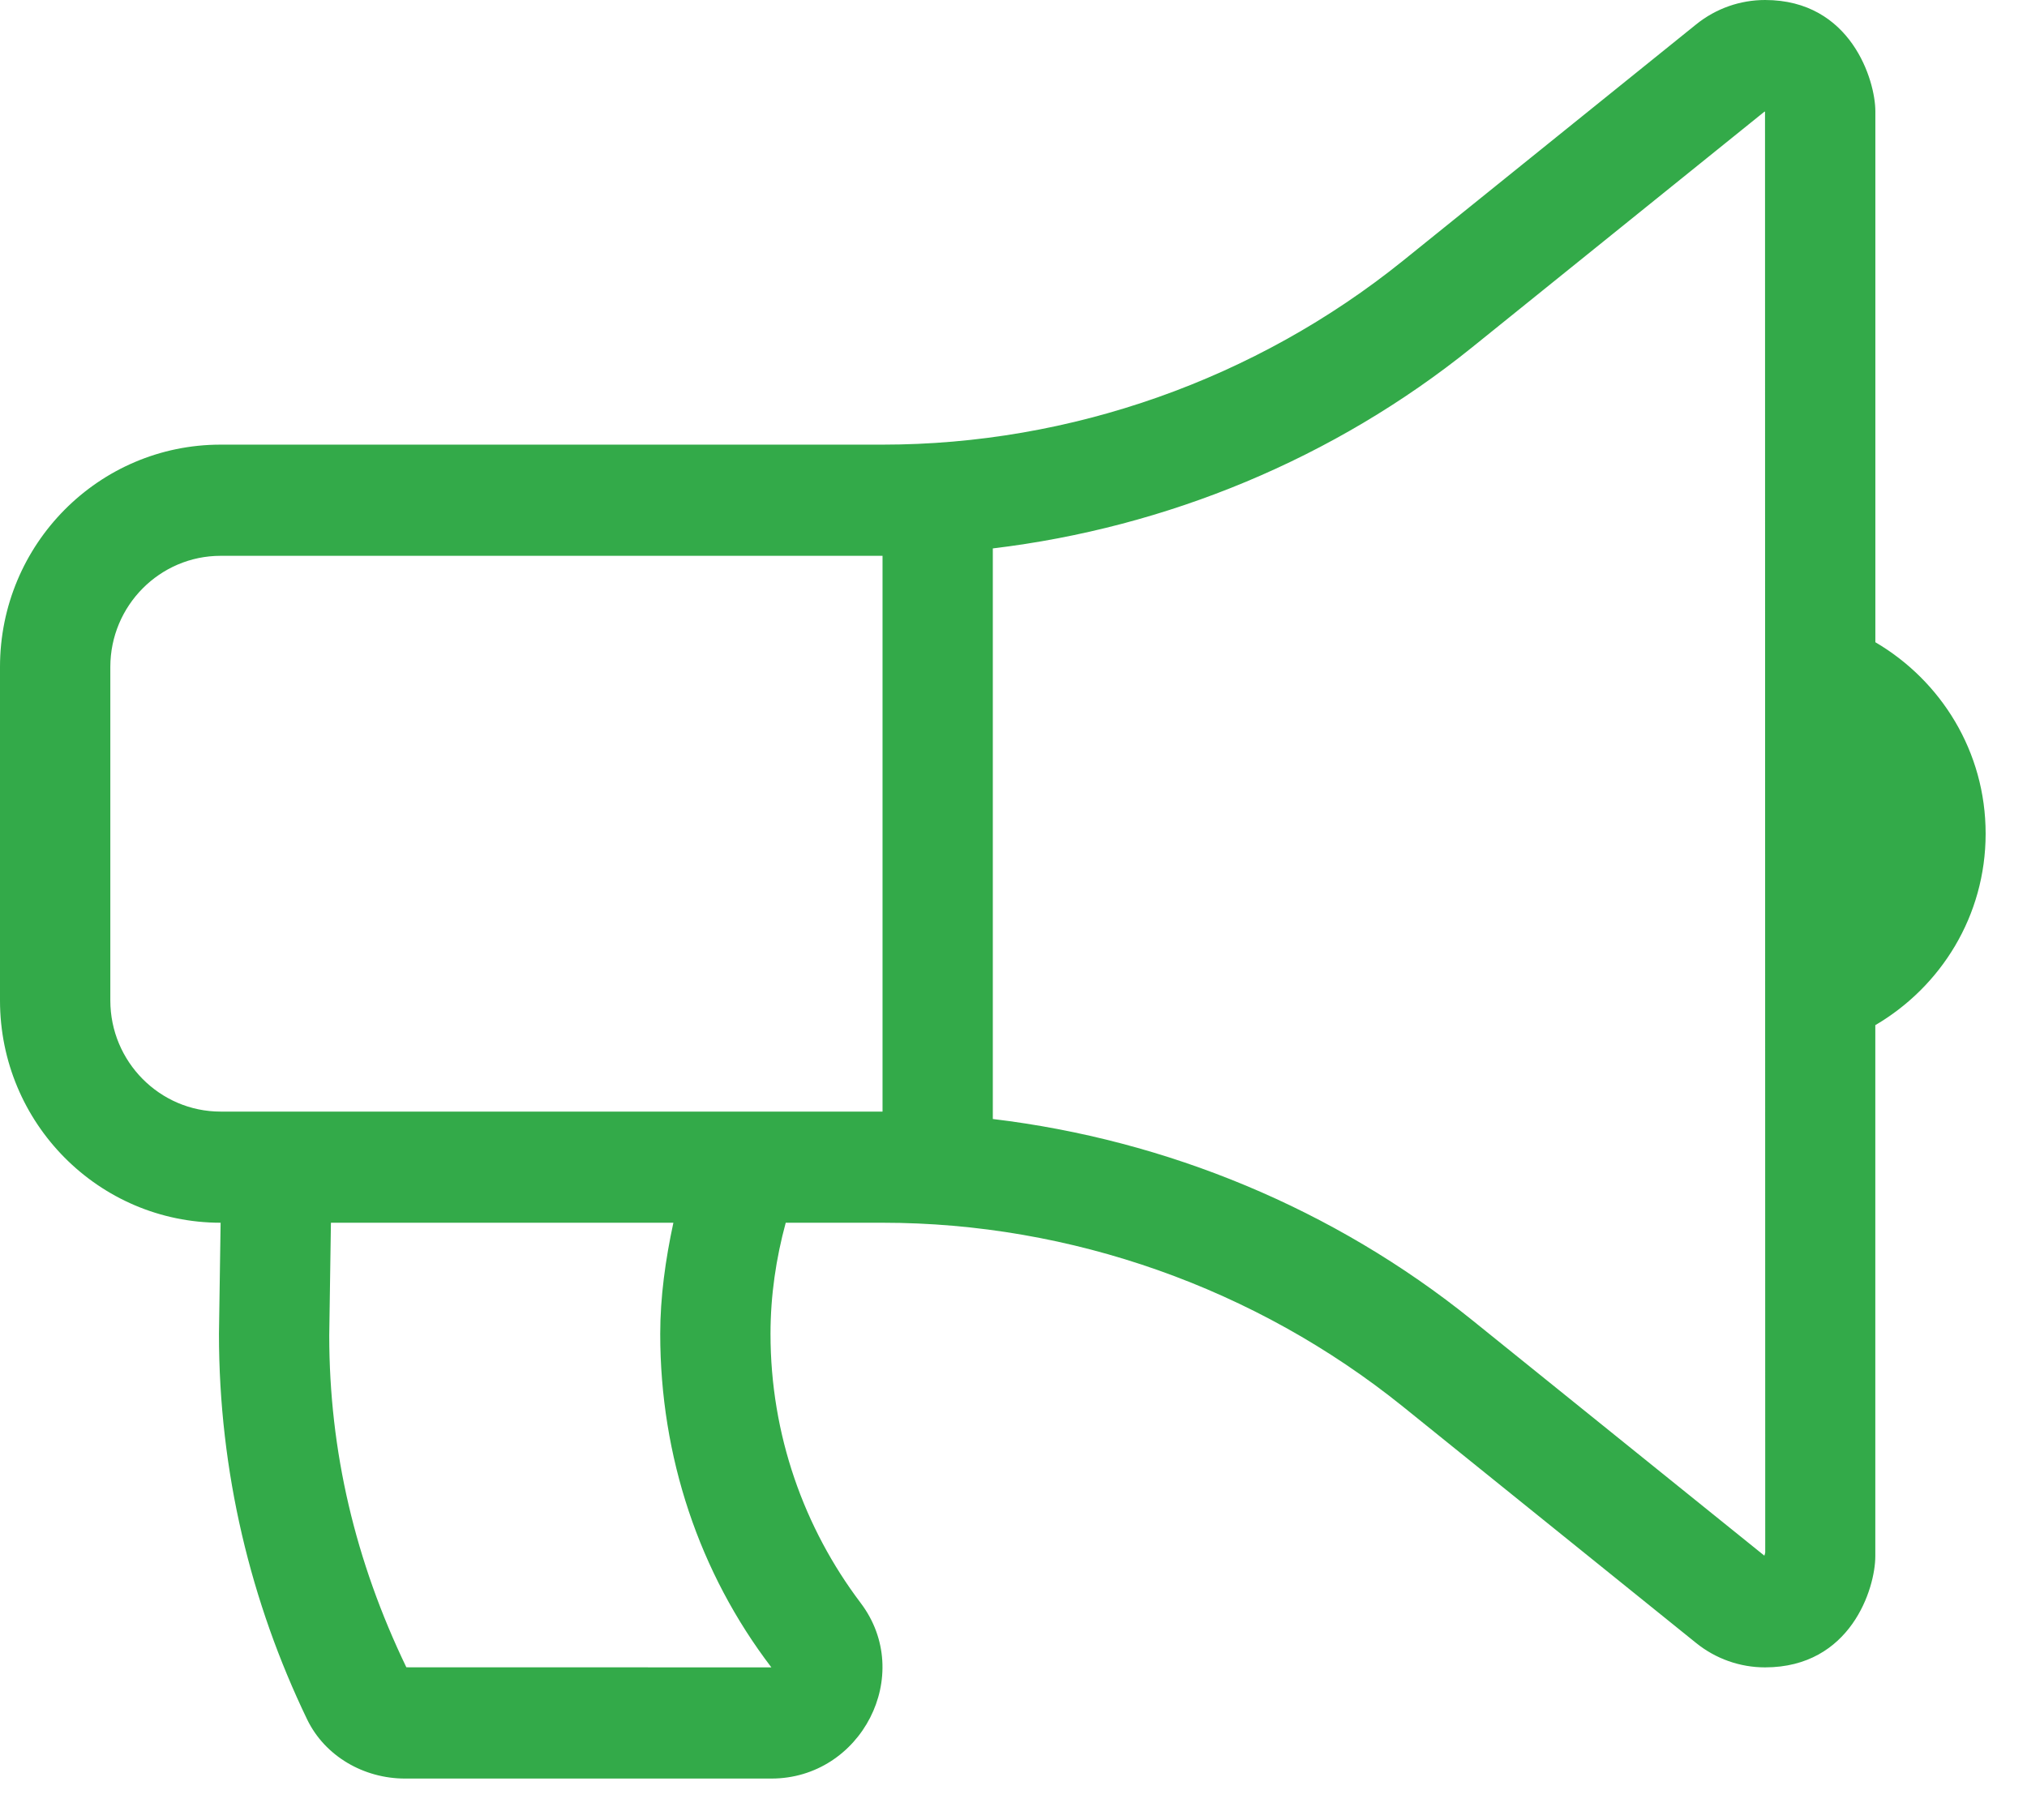 <?xml version="1.0" encoding="utf-8" ?>
<svg xmlns="http://www.w3.org/2000/svg" xmlns:xlink="http://www.w3.org/1999/xlink" width="49" height="44">
	<path fill="#33AA49" d="M45.334 15.527L45.334 2.688C45.334 1.953 44.752 0 42.668 0L42.667 0C42.074 0 41.485 0.2 41.002 0.59L33.916 6.303C30.357 9.17 25.889 10.75 21.334 10.75L5.333 10.75C2.388 10.75 0 13.156 0 16.125L0 24.188C0 27.156 2.388 29.562 5.333 29.562L5.293 32.25C5.293 35.59 6.065 38.746 7.423 41.567C7.856 42.465 8.8 43 9.79 43L18.647 43C20.818 43 22.121 40.494 20.805 38.754C19.439 36.946 18.626 34.692 18.626 32.25C18.626 31.317 18.761 30.42 18.994 29.562L21.334 29.562C25.889 29.562 30.357 31.142 33.916 34.009L41.002 39.723C41.474 40.104 42.061 40.312 42.667 40.312C44.743 40.312 45.333 38.399 45.333 37.625L45.333 24.785C46.921 23.854 48 22.141 48 20.156C48.001 18.172 46.922 16.458 45.334 15.527ZM18.647 40.312L9.823 40.31C8.587 37.743 7.96 35.087 7.959 32.29L7.999 29.603L8 29.562L16.278 29.562C16.085 30.461 15.96 31.362 15.96 32.25C15.96 35.214 16.902 38.026 18.647 40.312ZM5.333 26.875C3.863 26.875 2.667 25.669 2.667 24.188L2.667 16.125C2.667 14.644 3.863 13.438 5.333 13.438L21.334 13.438L21.334 26.875L5.333 26.875ZM42.672 37.535C42.668 37.556 42.661 37.584 42.651 37.611L35.581 31.911C32.25 29.227 28.212 27.559 24 27.054L24 13.259C28.212 12.754 32.25 11.086 35.582 8.401L42.655 2.698C42.657 2.701 42.66 2.703 42.662 2.703C42.665 2.703 42.667 2.698 42.667 2.688L42.672 37.535Z" fill-rule="evenodd"/>
</svg>
